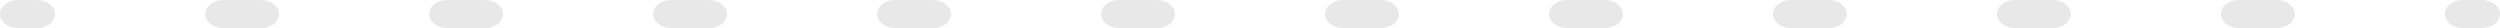 <?xml version="1.0" encoding="UTF-8"?> <svg xmlns="http://www.w3.org/2000/svg" width="712" height="8" viewBox="0 0 712 8" fill="none"> <path fill-rule="evenodd" clip-rule="evenodd" d="M-3.49688e-07 4C-1.56561e-07 1.791 2.327 2.03416e-07 5.197 4.54343e-07L10.512 9.19012e-07C13.383 1.16994e-06 15.709 1.791 15.709 4C15.709 6.209 13.383 8 10.512 8L5.197 8C2.327 8 -5.42816e-07 6.209 -3.49688e-07 4ZM58.467 4C58.467 1.791 60.794 5.31478e-06 63.664 5.5657e-06L74.295 6.49504e-06C77.165 6.74597e-06 79.492 1.791 79.492 4C79.492 6.209 77.165 8 74.295 8L63.664 8C60.794 8 58.467 6.209 58.467 4ZM122.249 4C122.249 1.791 124.576 1.08908e-05 127.447 1.11417e-05L138.077 1.20711e-05C140.947 1.2322e-05 143.274 1.791 143.274 4C143.274 6.209 140.947 8 138.077 8L127.447 8C124.576 8 122.249 6.209 122.249 4ZM186.032 4C186.032 1.791 188.359 1.64668e-05 191.229 1.67178e-05L201.859 1.76471e-05C204.73 1.7898e-05 207.056 1.791 207.056 4C207.056 6.209 204.73 8 201.859 8L191.229 8C188.359 8 186.032 6.209 186.032 4ZM249.814 4C249.814 1.791 252.141 2.20429e-05 255.011 2.22938e-05L265.642 2.32231e-05C268.512 2.34741e-05 270.839 1.791 270.839 4C270.839 6.209 268.512 8 265.642 8L255.011 8C252.141 8 249.814 6.209 249.814 4ZM313.597 4C313.597 1.791 315.923 2.76189e-05 318.794 2.78698e-05L329.424 2.87992e-05C332.294 2.90501e-05 334.621 1.791 334.621 4C334.621 6.209 332.294 8 329.424 8L318.794 8C315.923 8 313.597 6.209 313.597 4ZM377.379 4C377.379 1.791 379.706 3.31949e-05 382.576 3.34459e-05L393.206 3.43752e-05C396.077 3.46261e-05 398.403 1.791 398.403 4C398.403 6.209 396.077 8 393.206 8L382.576 8C379.706 8 377.379 6.209 377.379 4ZM441.161 4C441.161 1.791 443.488 3.8771e-05 446.358 3.90219e-05L456.989 3.99512e-05C459.859 4.02022e-05 462.186 1.791 462.186 4C462.186 6.209 459.859 8 456.989 8L446.358 8C443.488 8 441.161 6.209 441.161 4ZM504.944 4C504.944 1.791 507.27 4.4347e-05 510.141 4.45979e-05L520.771 4.55273e-05C523.641 4.57782e-05 525.968 1.791 525.968 4C525.968 6.209 523.641 8 520.771 8L510.141 8C507.27 8 504.944 6.209 504.944 4ZM568.726 4C568.726 1.791 571.053 4.9923e-05 573.923 5.01739e-05L584.553 5.11033e-05C587.424 5.13542e-05 589.75 1.791 589.75 4C589.75 6.209 587.424 8 584.553 8L573.923 8C571.053 8 568.726 6.209 568.726 4ZM632.508 4C632.508 1.791 634.835 5.54991e-05 637.705 5.575e-05L648.336 5.66793e-05C651.206 5.69302e-05 653.533 1.791 653.533 4C653.533 6.209 651.206 8 648.336 8L637.705 8C634.835 8 632.508 6.209 632.508 4ZM696.291 4C696.291 1.791 698.617 6.10751e-05 701.488 6.1326e-05L706.803 6.17907e-05C709.673 6.20416e-05 712 1.791 712 4C712 6.209 709.673 8 706.803 8L701.488 8C698.617 8 696.291 6.209 696.291 4Z" fill="#E8E8E8"></path> </svg> 